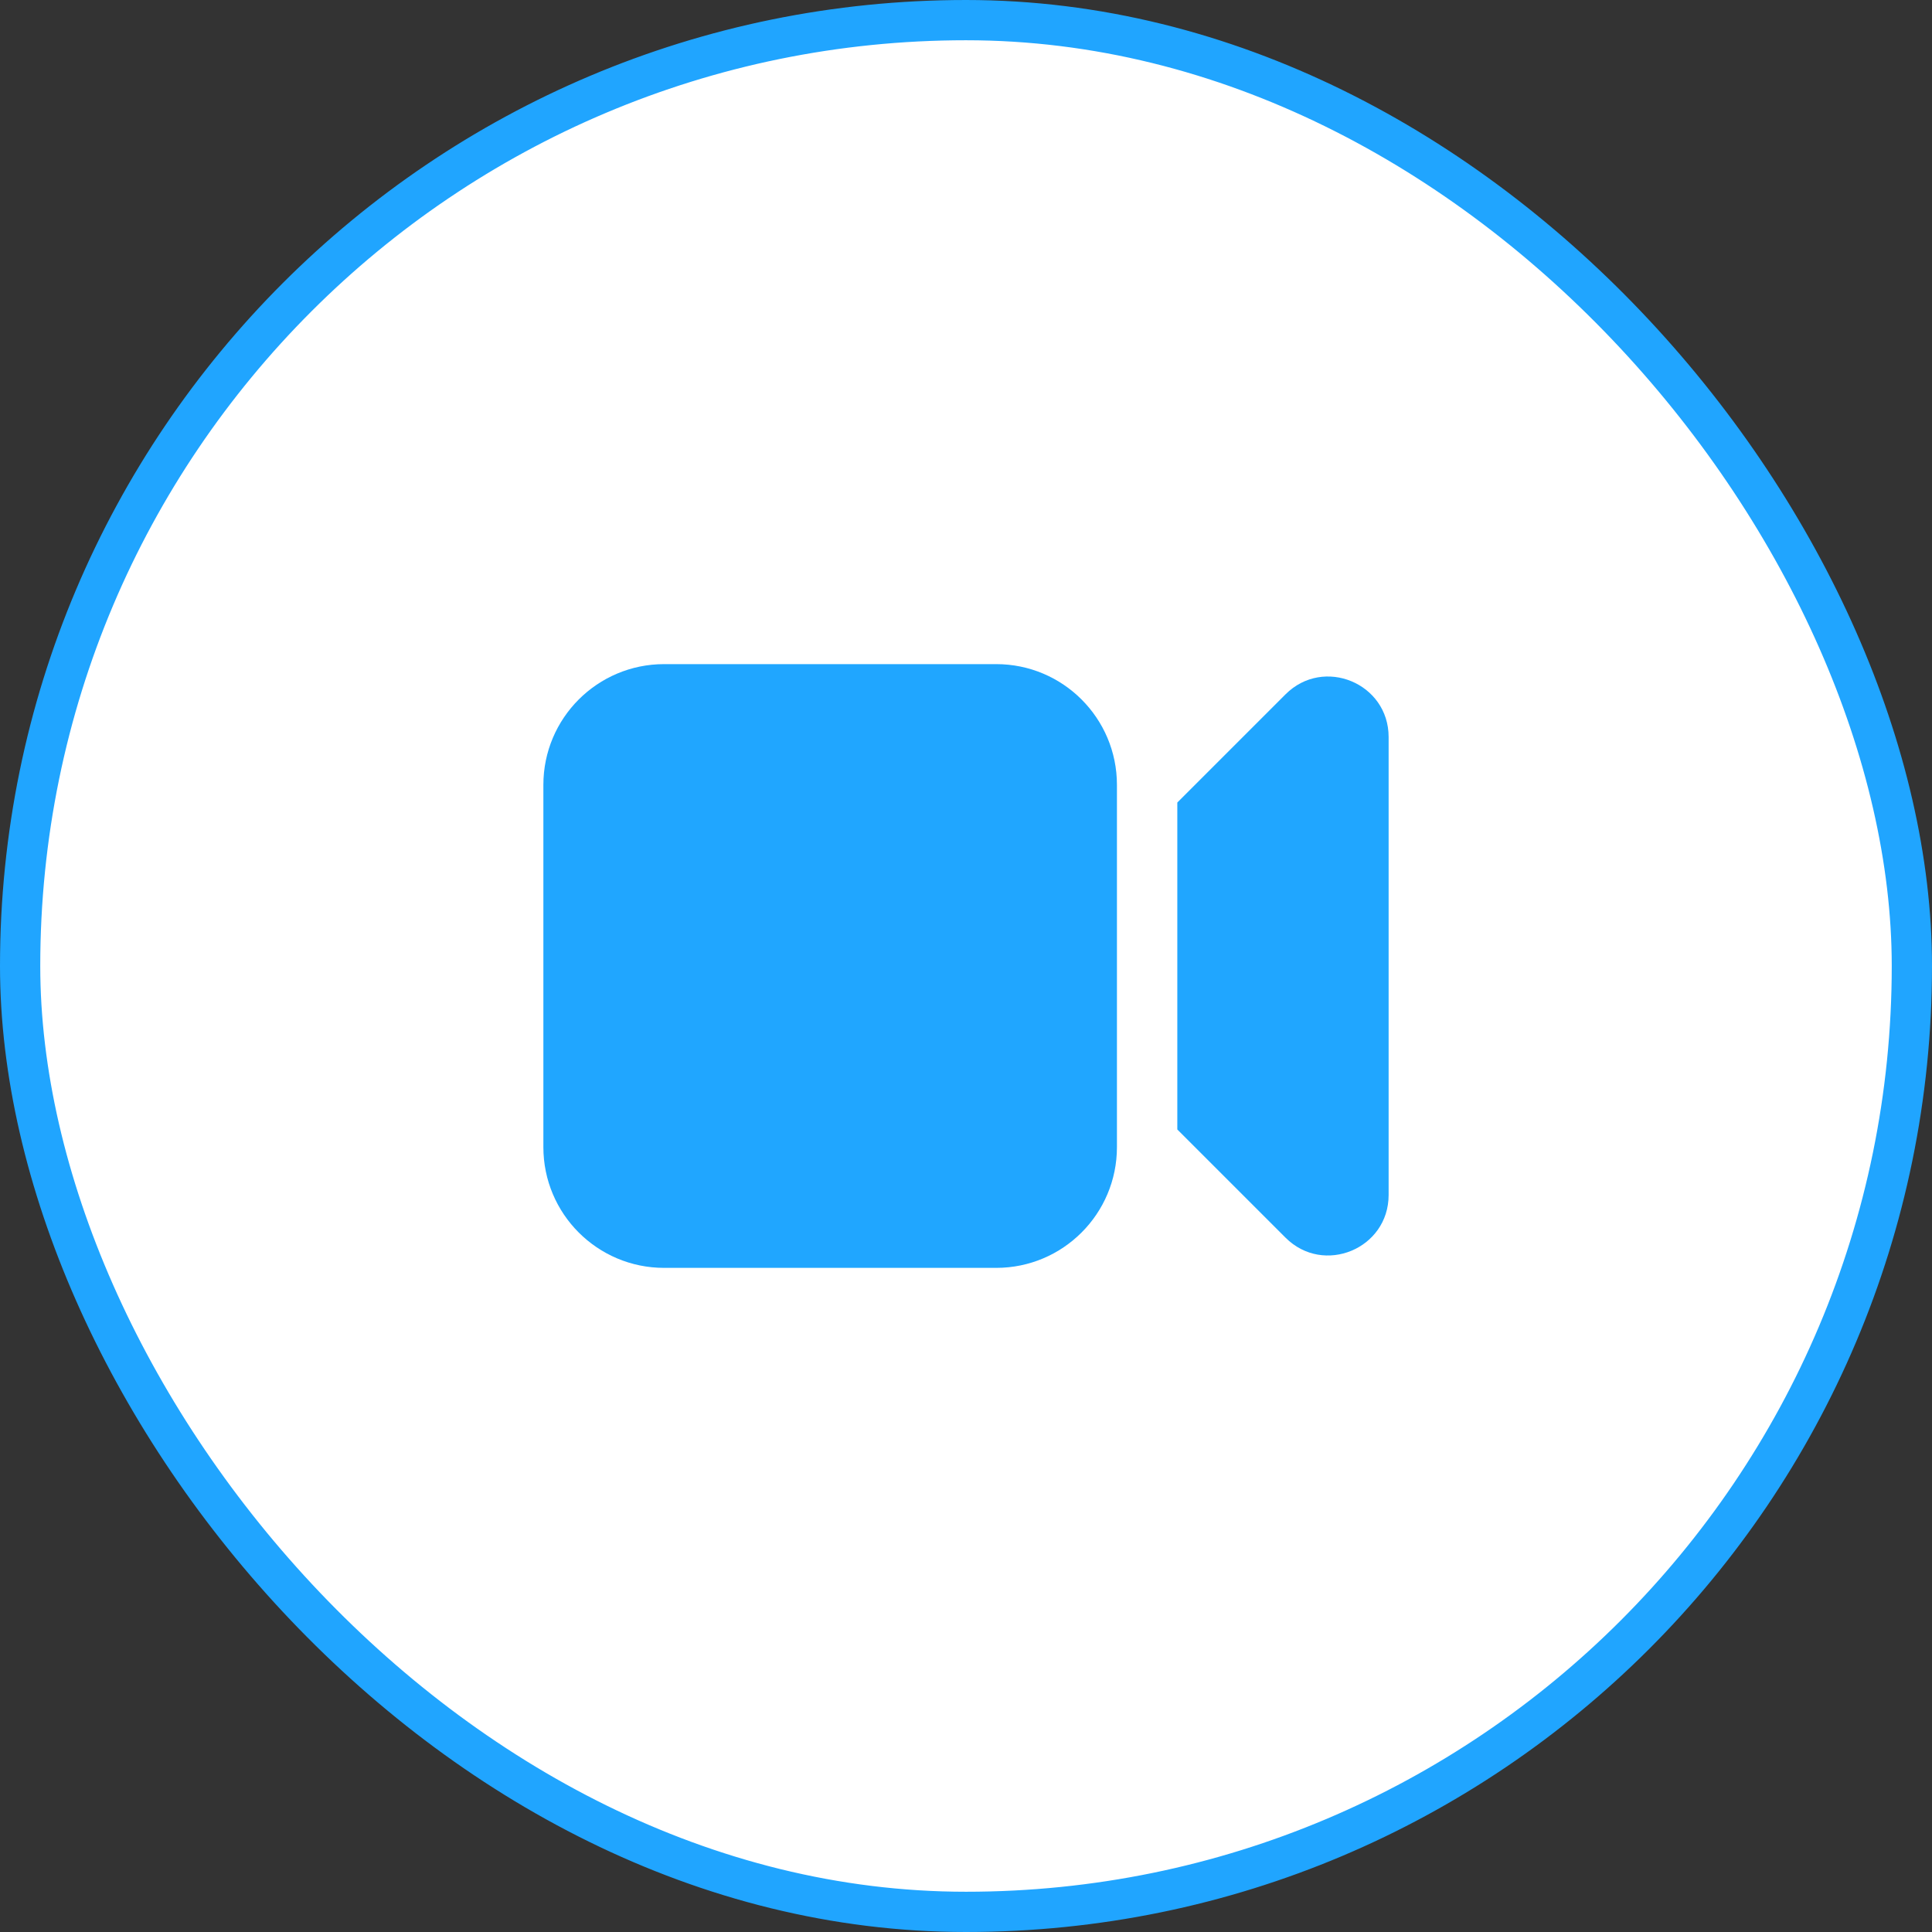 <svg width="48" height="48" viewBox="0 0 48 48" fill="none" xmlns="http://www.w3.org/2000/svg">
<rect x="0" y="0" width="48" height="48" fill="#333333" stroke="none"/>
<rect x="0.5" y="0.5" width="47" height="47" rx="23.5" fill="white"/>
<rect x="0.5" y="0.5" width="47" height="47" rx="23.5" stroke="#20A5FF"/>
<path d="M16.5 16.5C14.843 16.5 13.5 17.843 13.5 19.5V28.5C13.5 30.157 14.843 31.5 16.5 31.5H24.75C26.407 31.5 27.75 30.157 27.75 28.5V19.5C27.75 17.843 26.407 16.5 24.75 16.5H16.5Z" fill="#20A6FF"/>
<path d="M31.939 30.75L29.25 28.061V19.939L31.939 17.25C32.884 16.305 34.5 16.974 34.5 18.311V29.689C34.5 31.026 32.884 31.695 31.939 30.75Z" fill="#20A6FF"/>
</svg>
